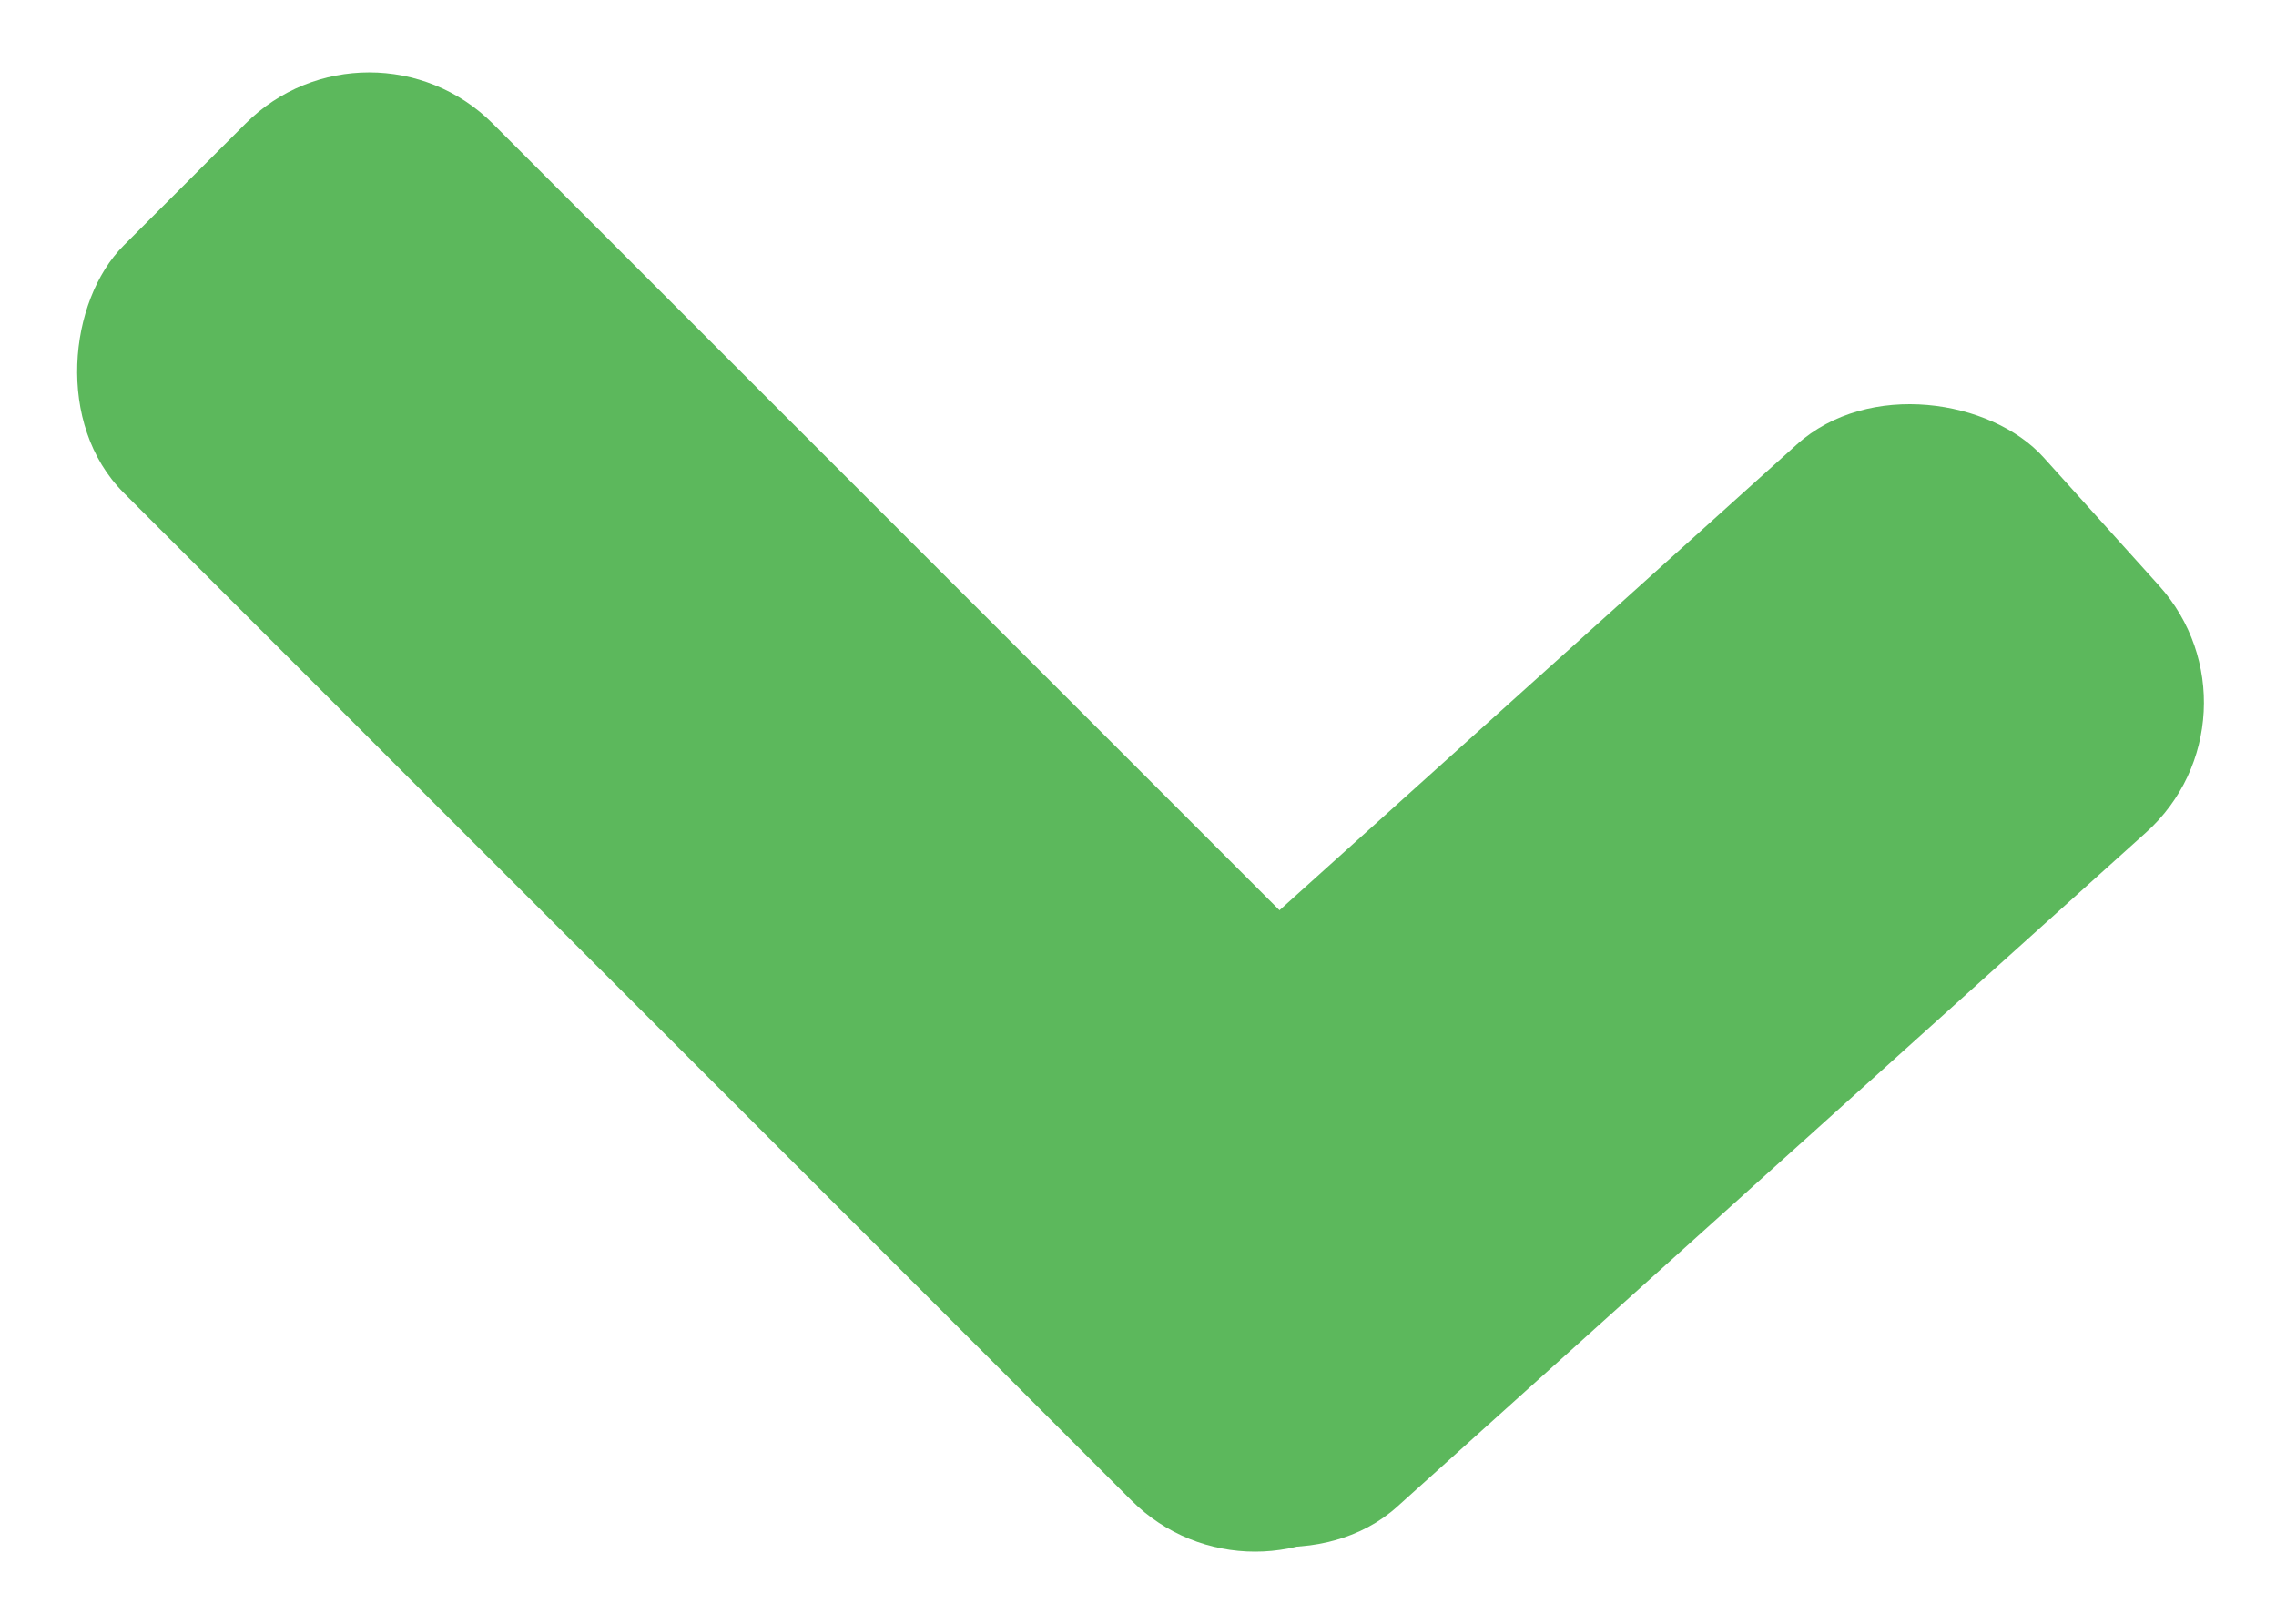 <svg xmlns="http://www.w3.org/2000/svg" width="26.036" height="18.58" viewBox="0 0 26.036 18.58">
  <g id="Group_57" data-name="Group 57" transform="translate(-175.161 -1566.661)">
    <g id="Group_28" data-name="Group 28" transform="translate(175.161 1566.661)">
      <rect id="Rectangle_70" data-name="Rectangle 70" width="20.304" height="5.972" rx="2" transform="translate(4.223 0) rotate(45)" fill="#5cb85c"/>
      <rect id="Rectangle_71" data-name="Rectangle 71" width="15.527" height="5.972" rx="2" transform="translate(10.501 14.137) rotate(-42)" fill="#5cb85c"/>
    </g>
  </g>
</svg>

